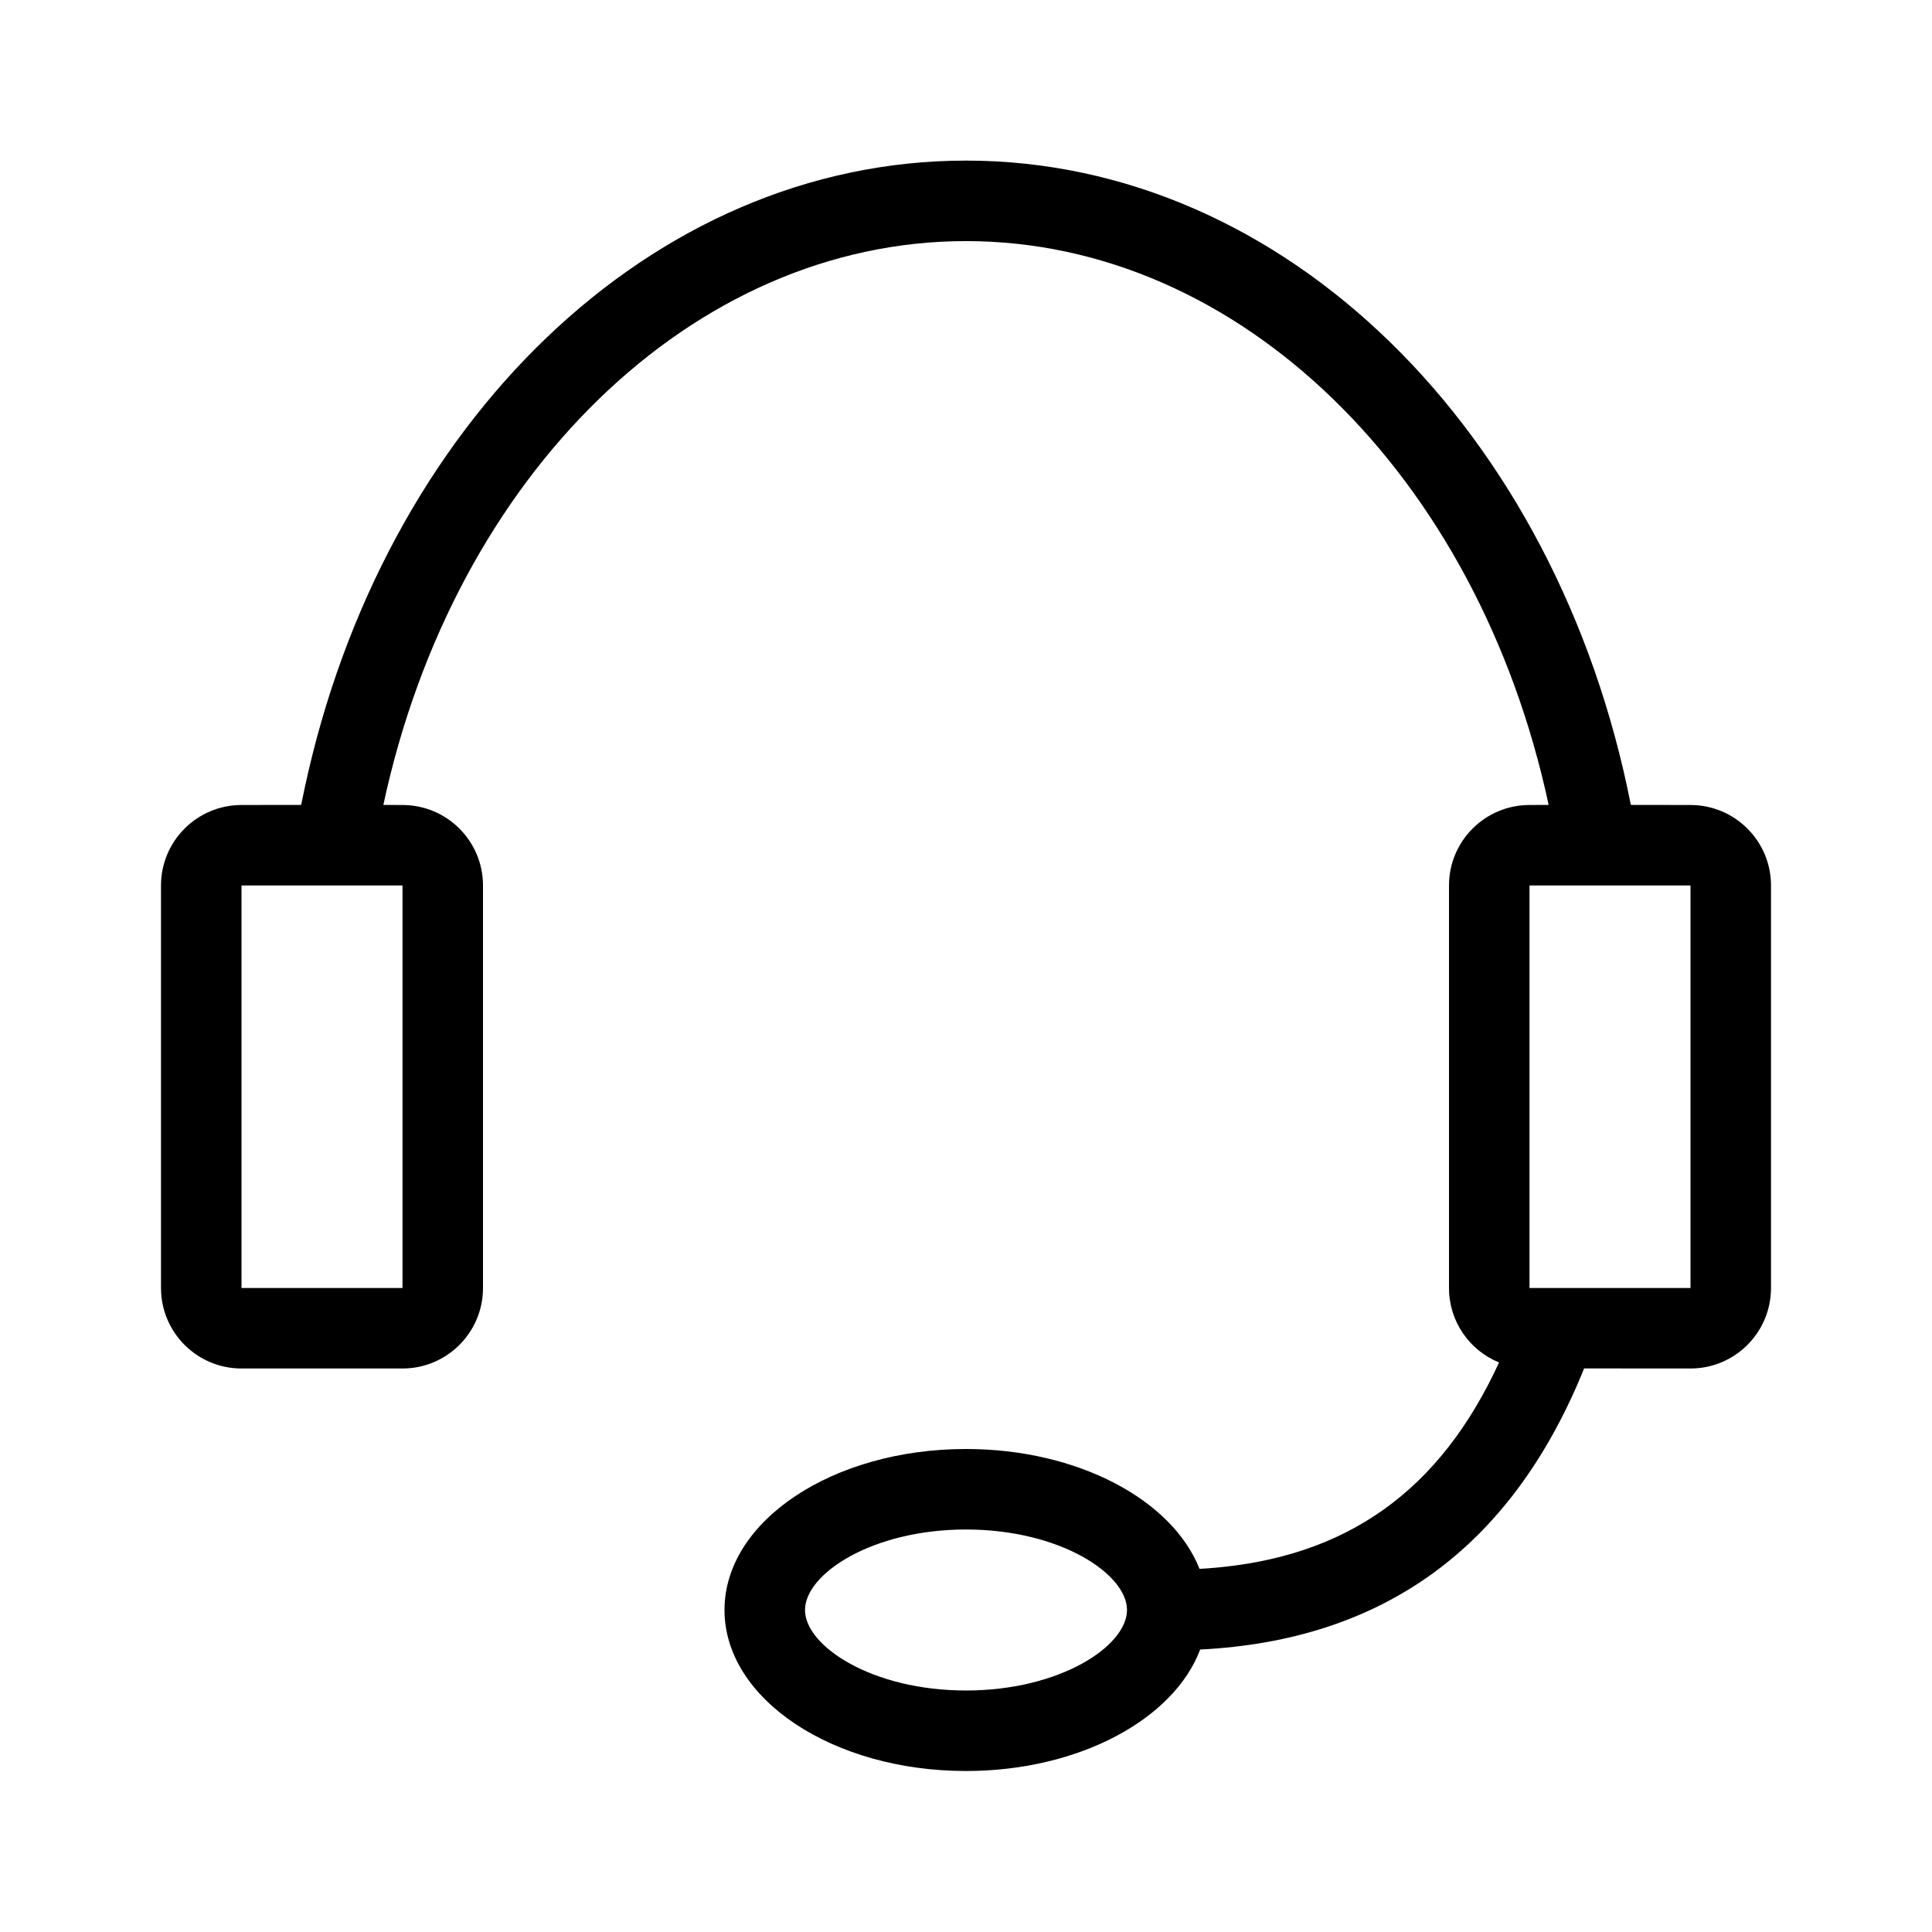 <?xml version="1.0" encoding="UTF-8"?>
<svg width="24px" height="24px" viewBox="0 0 24 24" version="1.1" xmlns="http://www.w3.org/2000/svg" xmlns:xlink="http://www.w3.org/1999/xlink">
    <title>64EDD55A-A433-437D-A028-BD0FD440C247</title>
    <g id="Symbols" stroke="none" stroke-width="1" fill="none" fill-rule="evenodd">
        <g id="1.-Icons/2.-Brand/Support-Services" fill="#000000">
            <path d="M12,1.995 C15.969,1.995 19.346,5.359 20.259,9.999 L21,10 C21.552,10 22,10.448 22,11 L22,16 C22,16.552 21.552,17 21,17 L19.678,16.999 L19.643,17.086 C18.748,19.225 17.188,20.376 14.909,20.491 C14.582,21.357 13.404,22 12,22 C10.343,22 9,21.105 9,20 C9,18.895 10.343,18 12,18 C13.392,18 14.562,18.632 14.901,19.489 L15.011,19.482 C16.737,19.354 17.891,18.514 18.622,16.925 C18.257,16.777 18,16.418 18,16 L18,11 C18,10.448 18.448,10 19,10 L19.238,9.999 C18.358,5.897 15.395,2.995 12,2.995 C8.61,2.995 5.644,5.891 4.762,9.999 L5,10 C5.552,10 6,10.448 6,11 L6,16 C6,16.552 5.552,17 5,17 L3,17 C2.448,17 2,16.552 2,16 L2,11 C2,10.448 2.448,10 3,10 L3.741,9.999 L3.783,9.798 C4.755,5.256 8.093,1.995 12,1.995 Z M12,19 C10.83,19 10,19.553 10,20 C10,20.447 10.83,21 12,21 C13.17,21 14,20.447 14,20 C14,19.553 13.17,19 12,19 Z M5,11 L3,11 L3,16 L5,16 L5,11 Z M21,11 L19,11 L19,16 L21,16 L21,11 Z" id="Fill"></path>
        </g>
    </g>
</svg>